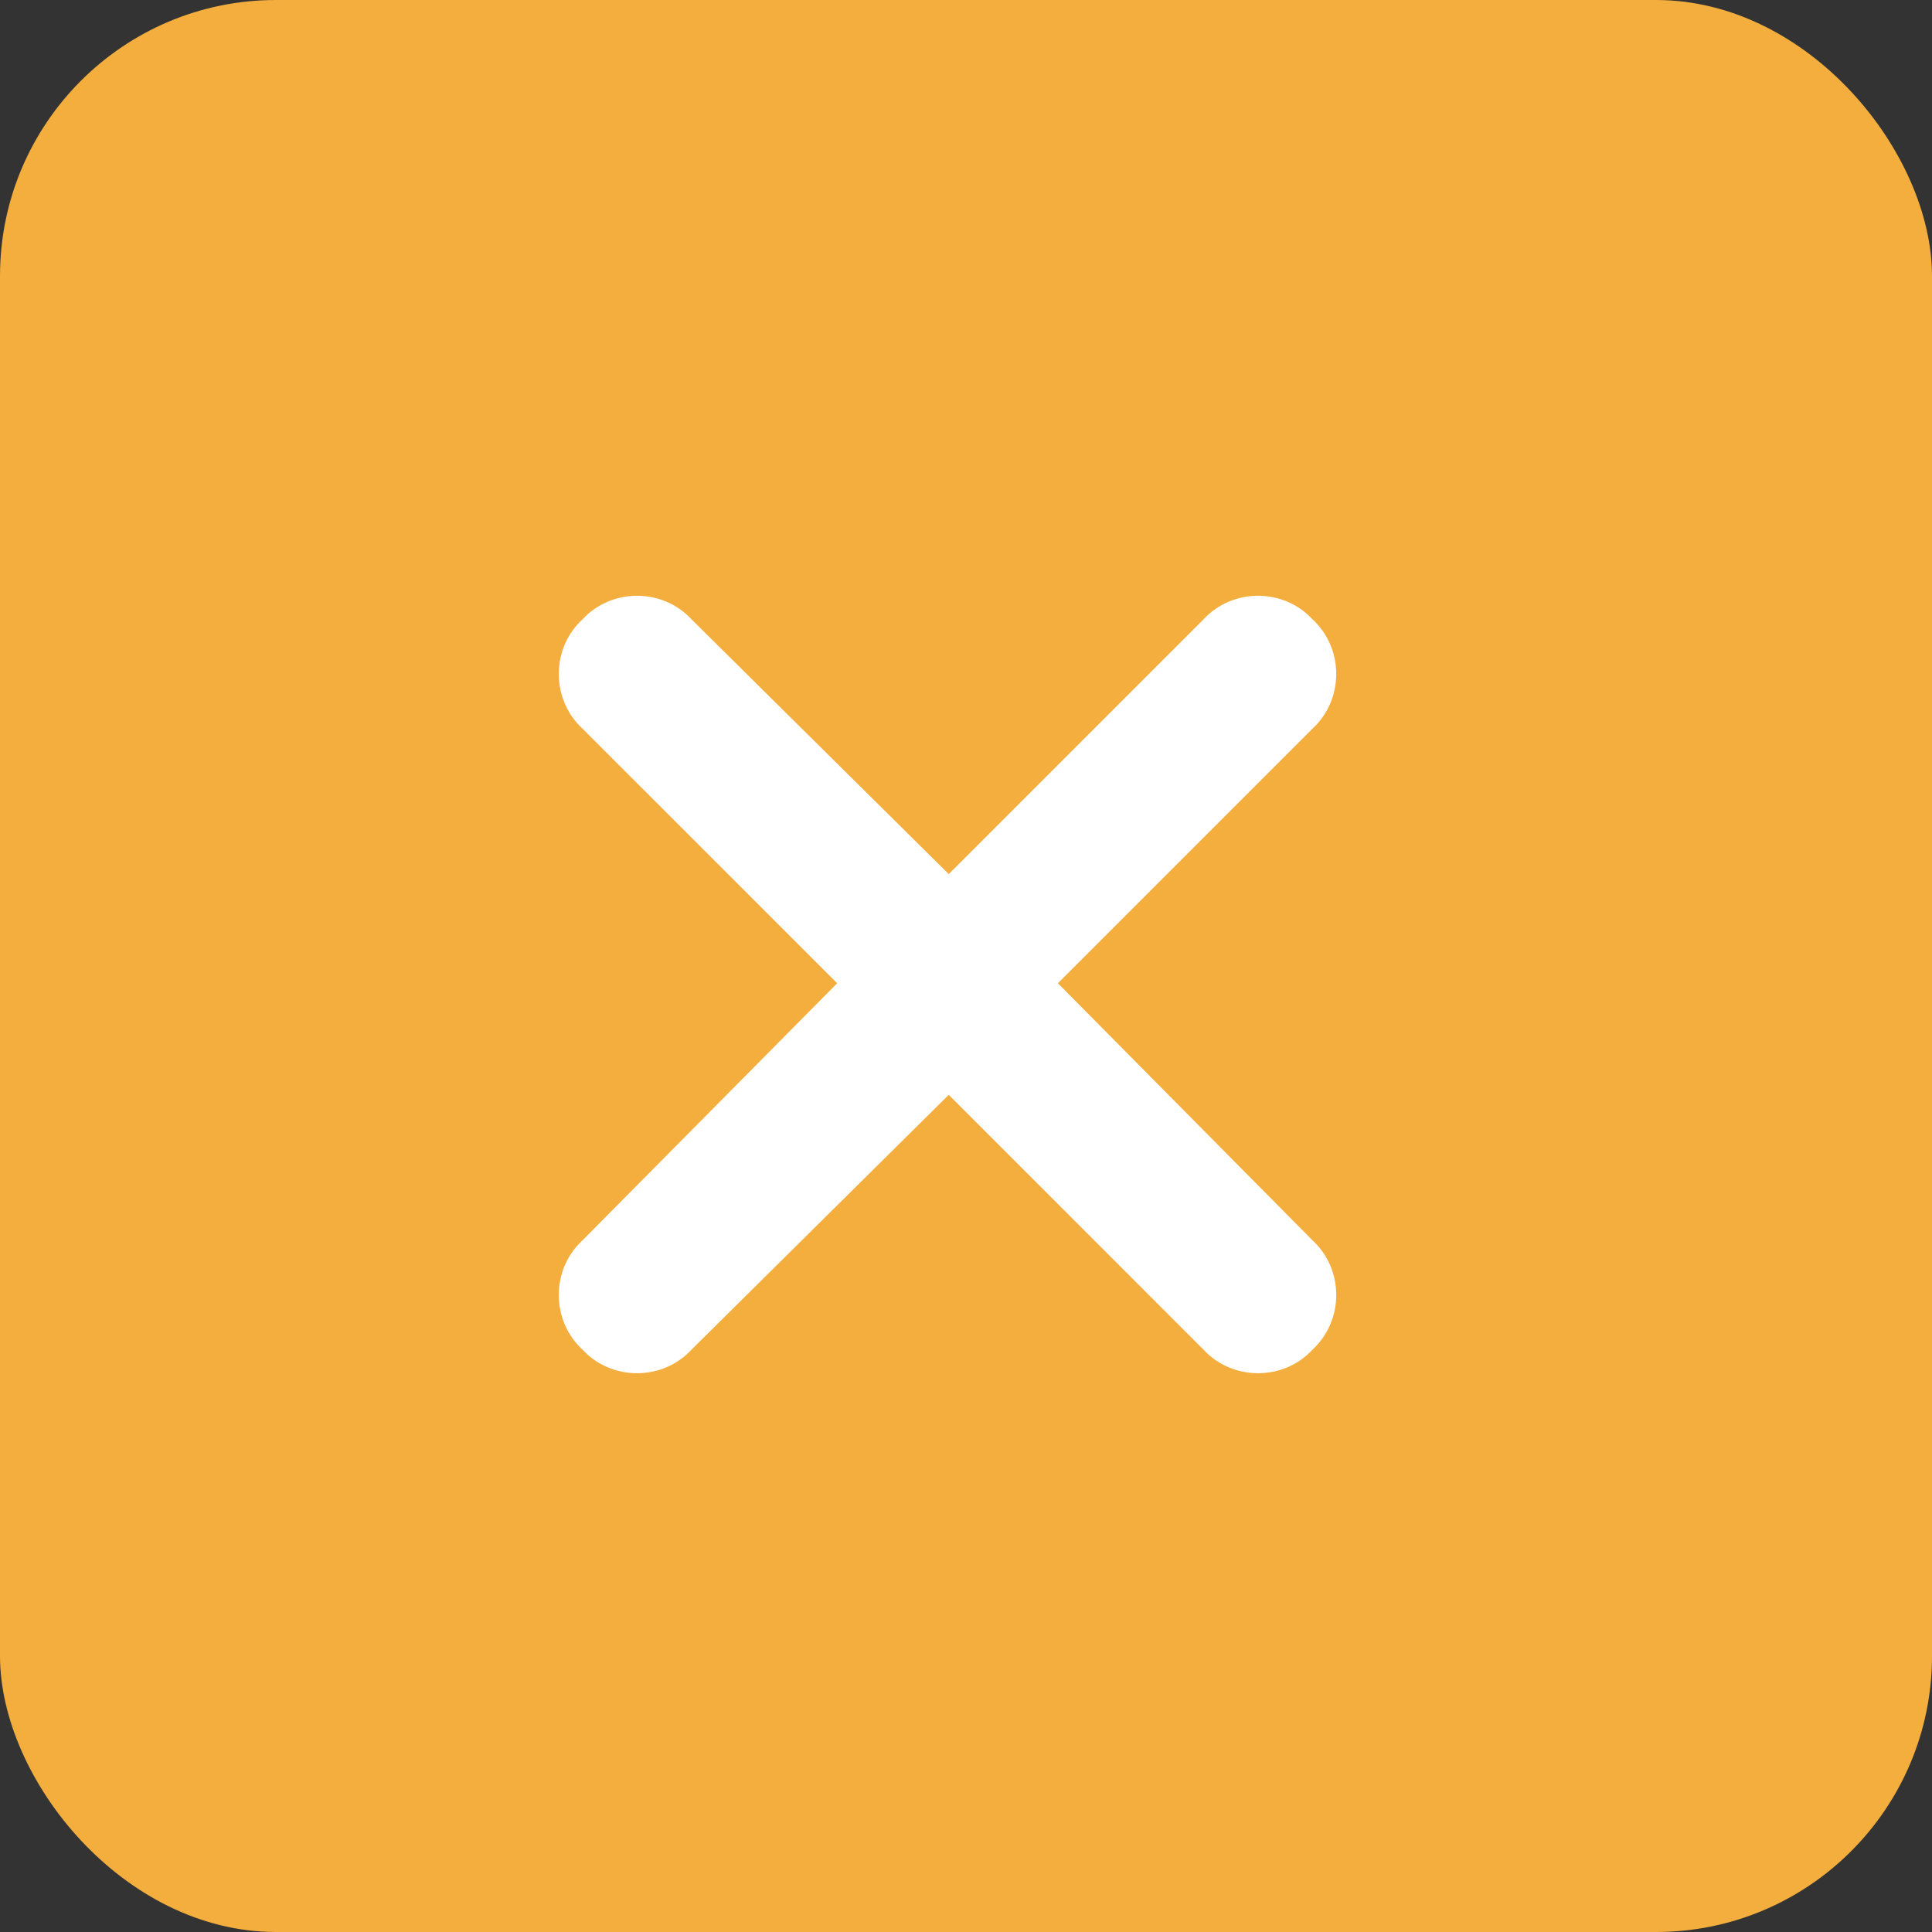 <svg width="28" height="28" viewBox="0 0 28 28" fill="none" xmlns="http://www.w3.org/2000/svg">
<rect x="0" y="0" width="28" height="28" fill="#333333" stroke="none"/>
<rect width="28" height="28" rx="4" fill="#F3AE3D"/>
<path d="M19.023 10.559L15.332 14.25L19.023 17.977C19.48 18.398 19.48 19.137 19.023 19.559C18.602 20.016 17.863 20.016 17.441 19.559L13.75 15.867L10.023 19.559C9.602 20.016 8.863 20.016 8.441 19.559C7.984 19.137 7.984 18.398 8.441 17.977L12.133 14.25L8.441 10.559C7.984 10.137 7.984 9.398 8.441 8.977C8.863 8.52 9.602 8.52 10.023 8.977L13.75 12.668L17.441 8.977C17.863 8.52 18.602 8.52 19.023 8.977C19.48 9.398 19.48 10.137 19.023 10.559Z" fill="white"/>
</svg>
